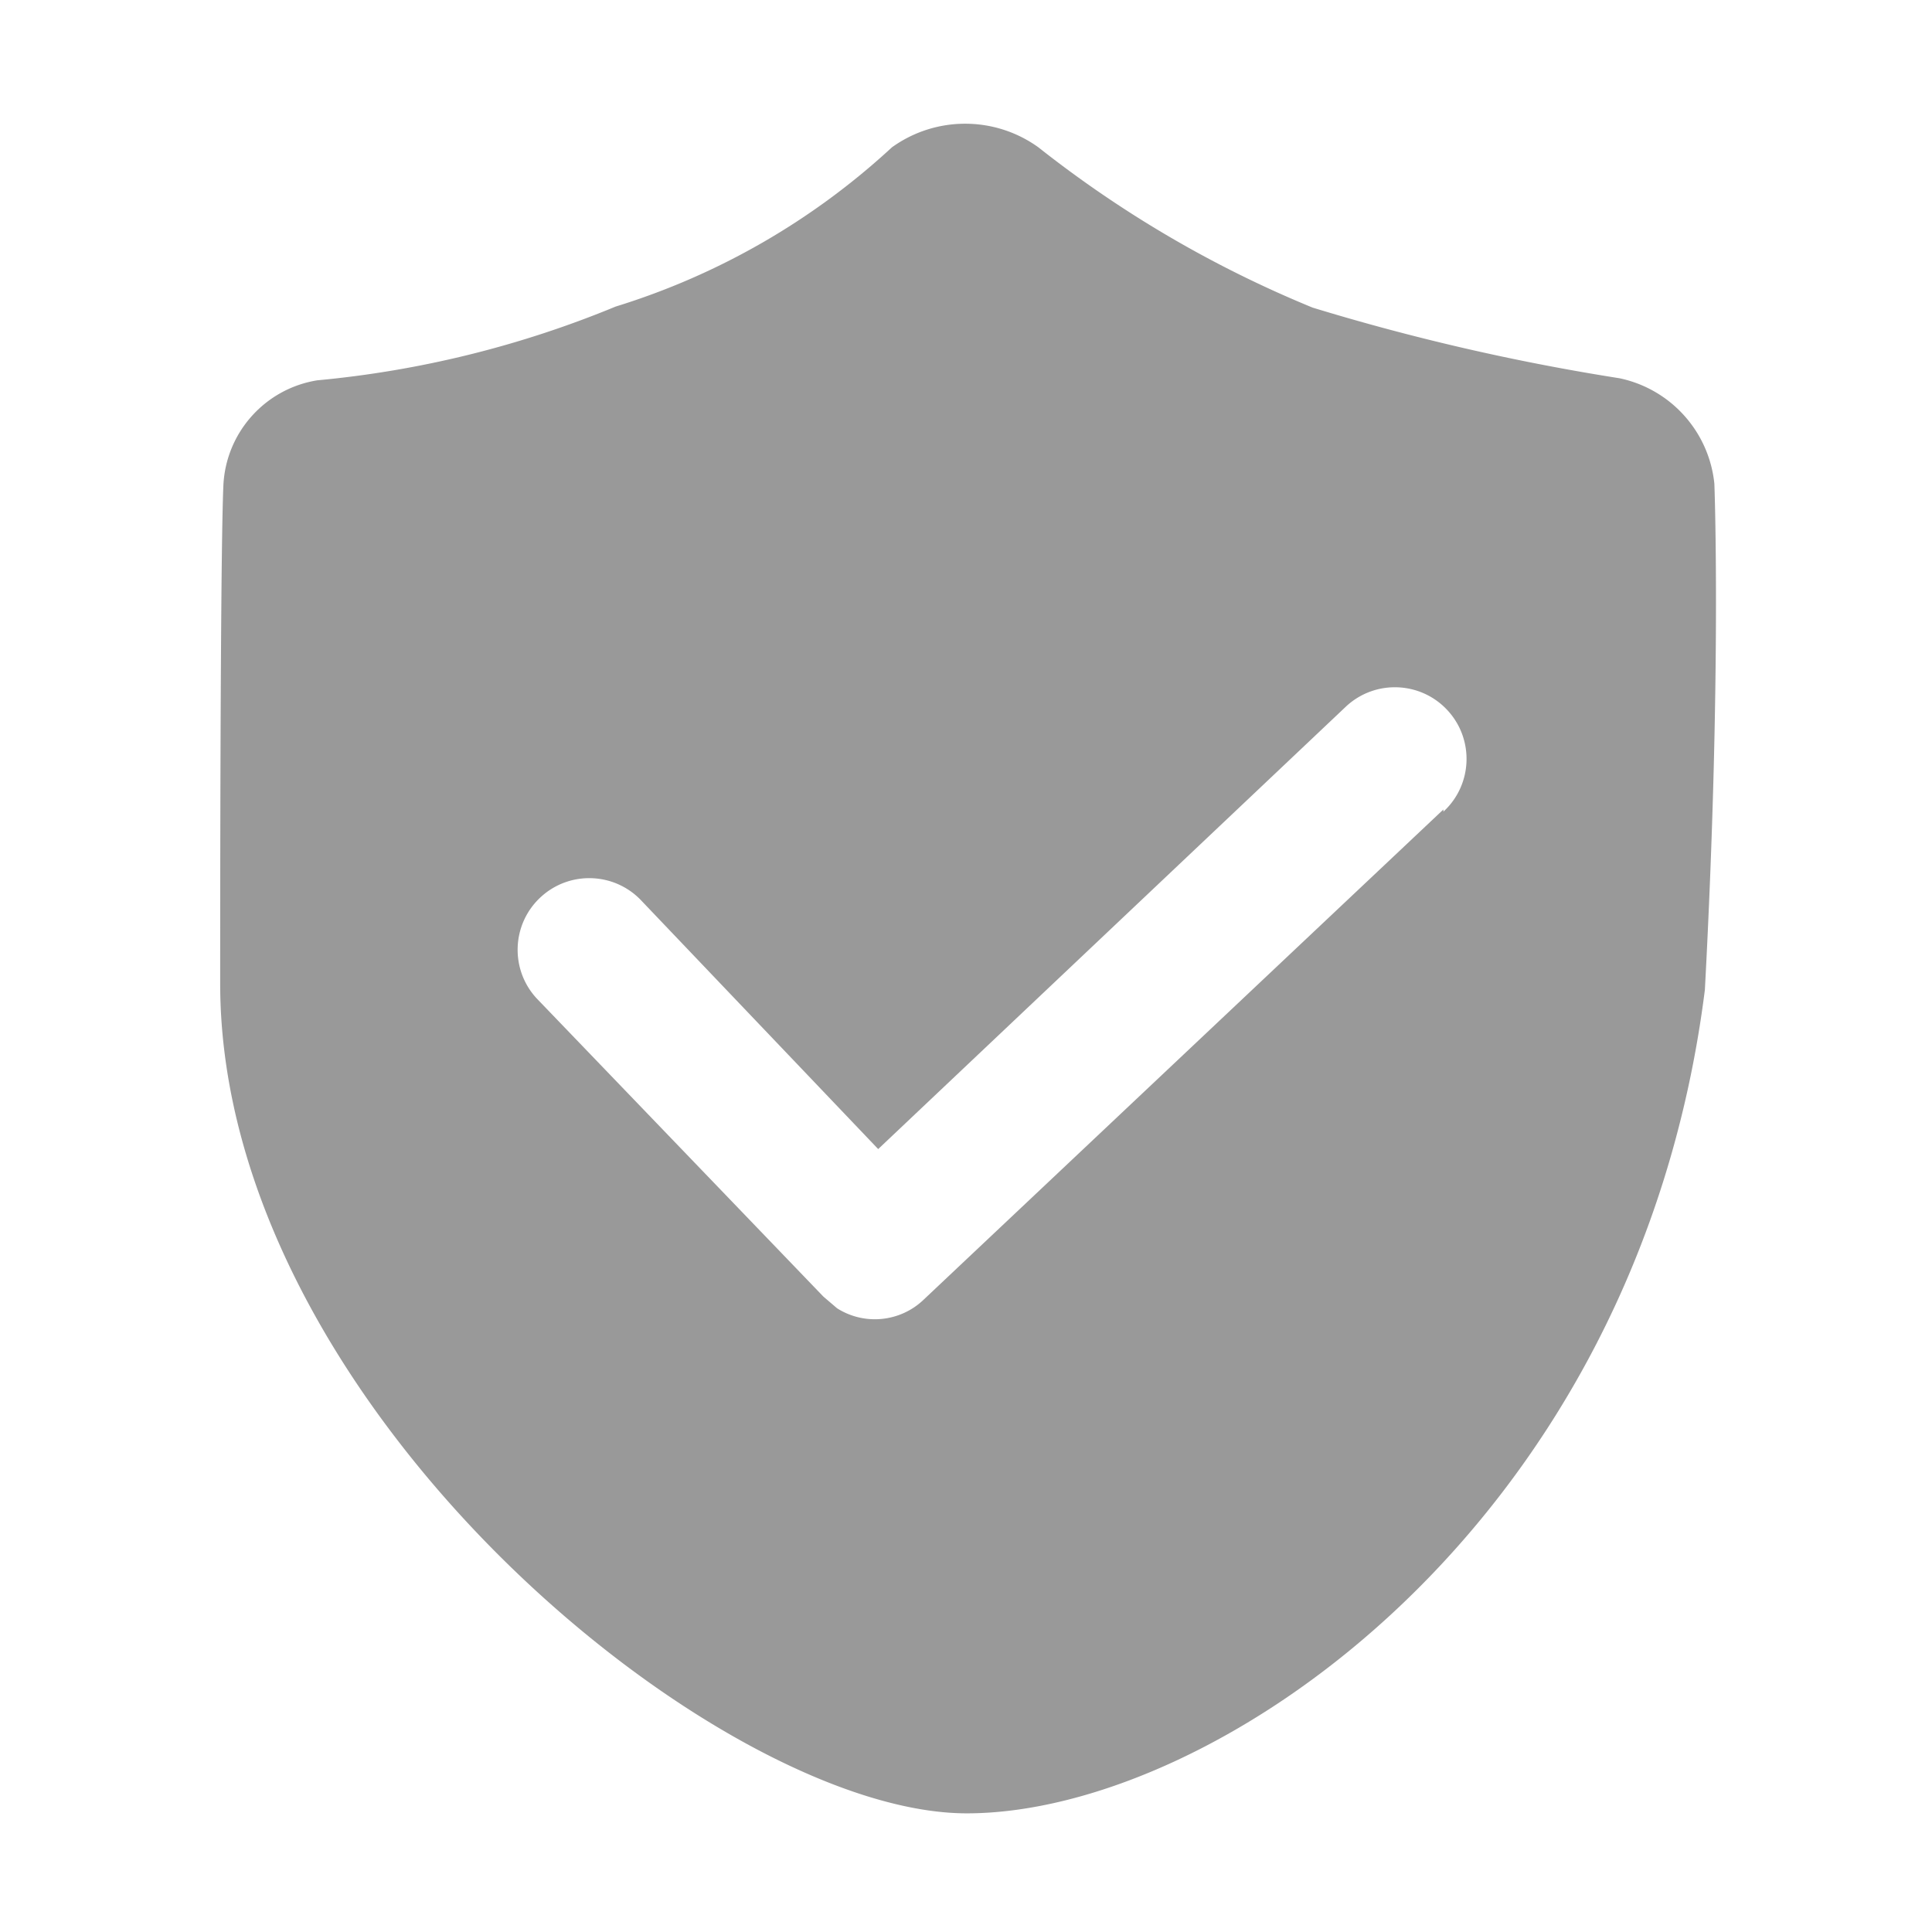 <svg t="1739177636835" class="icon" viewBox="0 0 1024 1024" version="1.1" xmlns="http://www.w3.org/2000/svg" p-id="3299"
    width="200" height="200">
    <path
        d="M908.65 256.38c-2.81-27.59-23.15-50.2-50.29-55.9a1187.653 1187.653 0 0 1-162.65-37.44A604.025 604.025 0 0 1 550.39 78.1c-23.19-16.7-54.47-16.7-77.67 0a381.187 381.187 0 0 1-146.42 84.39 545.725 545.725 0 0 1-158.17 39.09c-27.74 4.48-48.52 27.83-49.74 55.9s-1.69 140.29-1.69 263.77c0 223.54 263.77 439.86 395.7 439.86 131.88 0 355.46-152.59 391.22-436.48 8.95-167.68 5.03-268.29 5.03-268.29v0.04zM765.02 429.05L489.47 688.93c-12.4 11.82-31.35 13.68-45.81 4.48l-7.23-6.17-152.04-158.12c-14.2-15.43-13.21-39.45 2.22-53.65 15.43-14.2 39.45-13.2 53.65 2.22l125.2 131.34L713.6 374.29c15.44-14.2 39.47-13.2 53.67 2.24 14.2 15.44 13.2 39.47-2.24 53.67v-1.15h-0.01z"
        p-id="3300" fill="#999999"></path>
</svg>